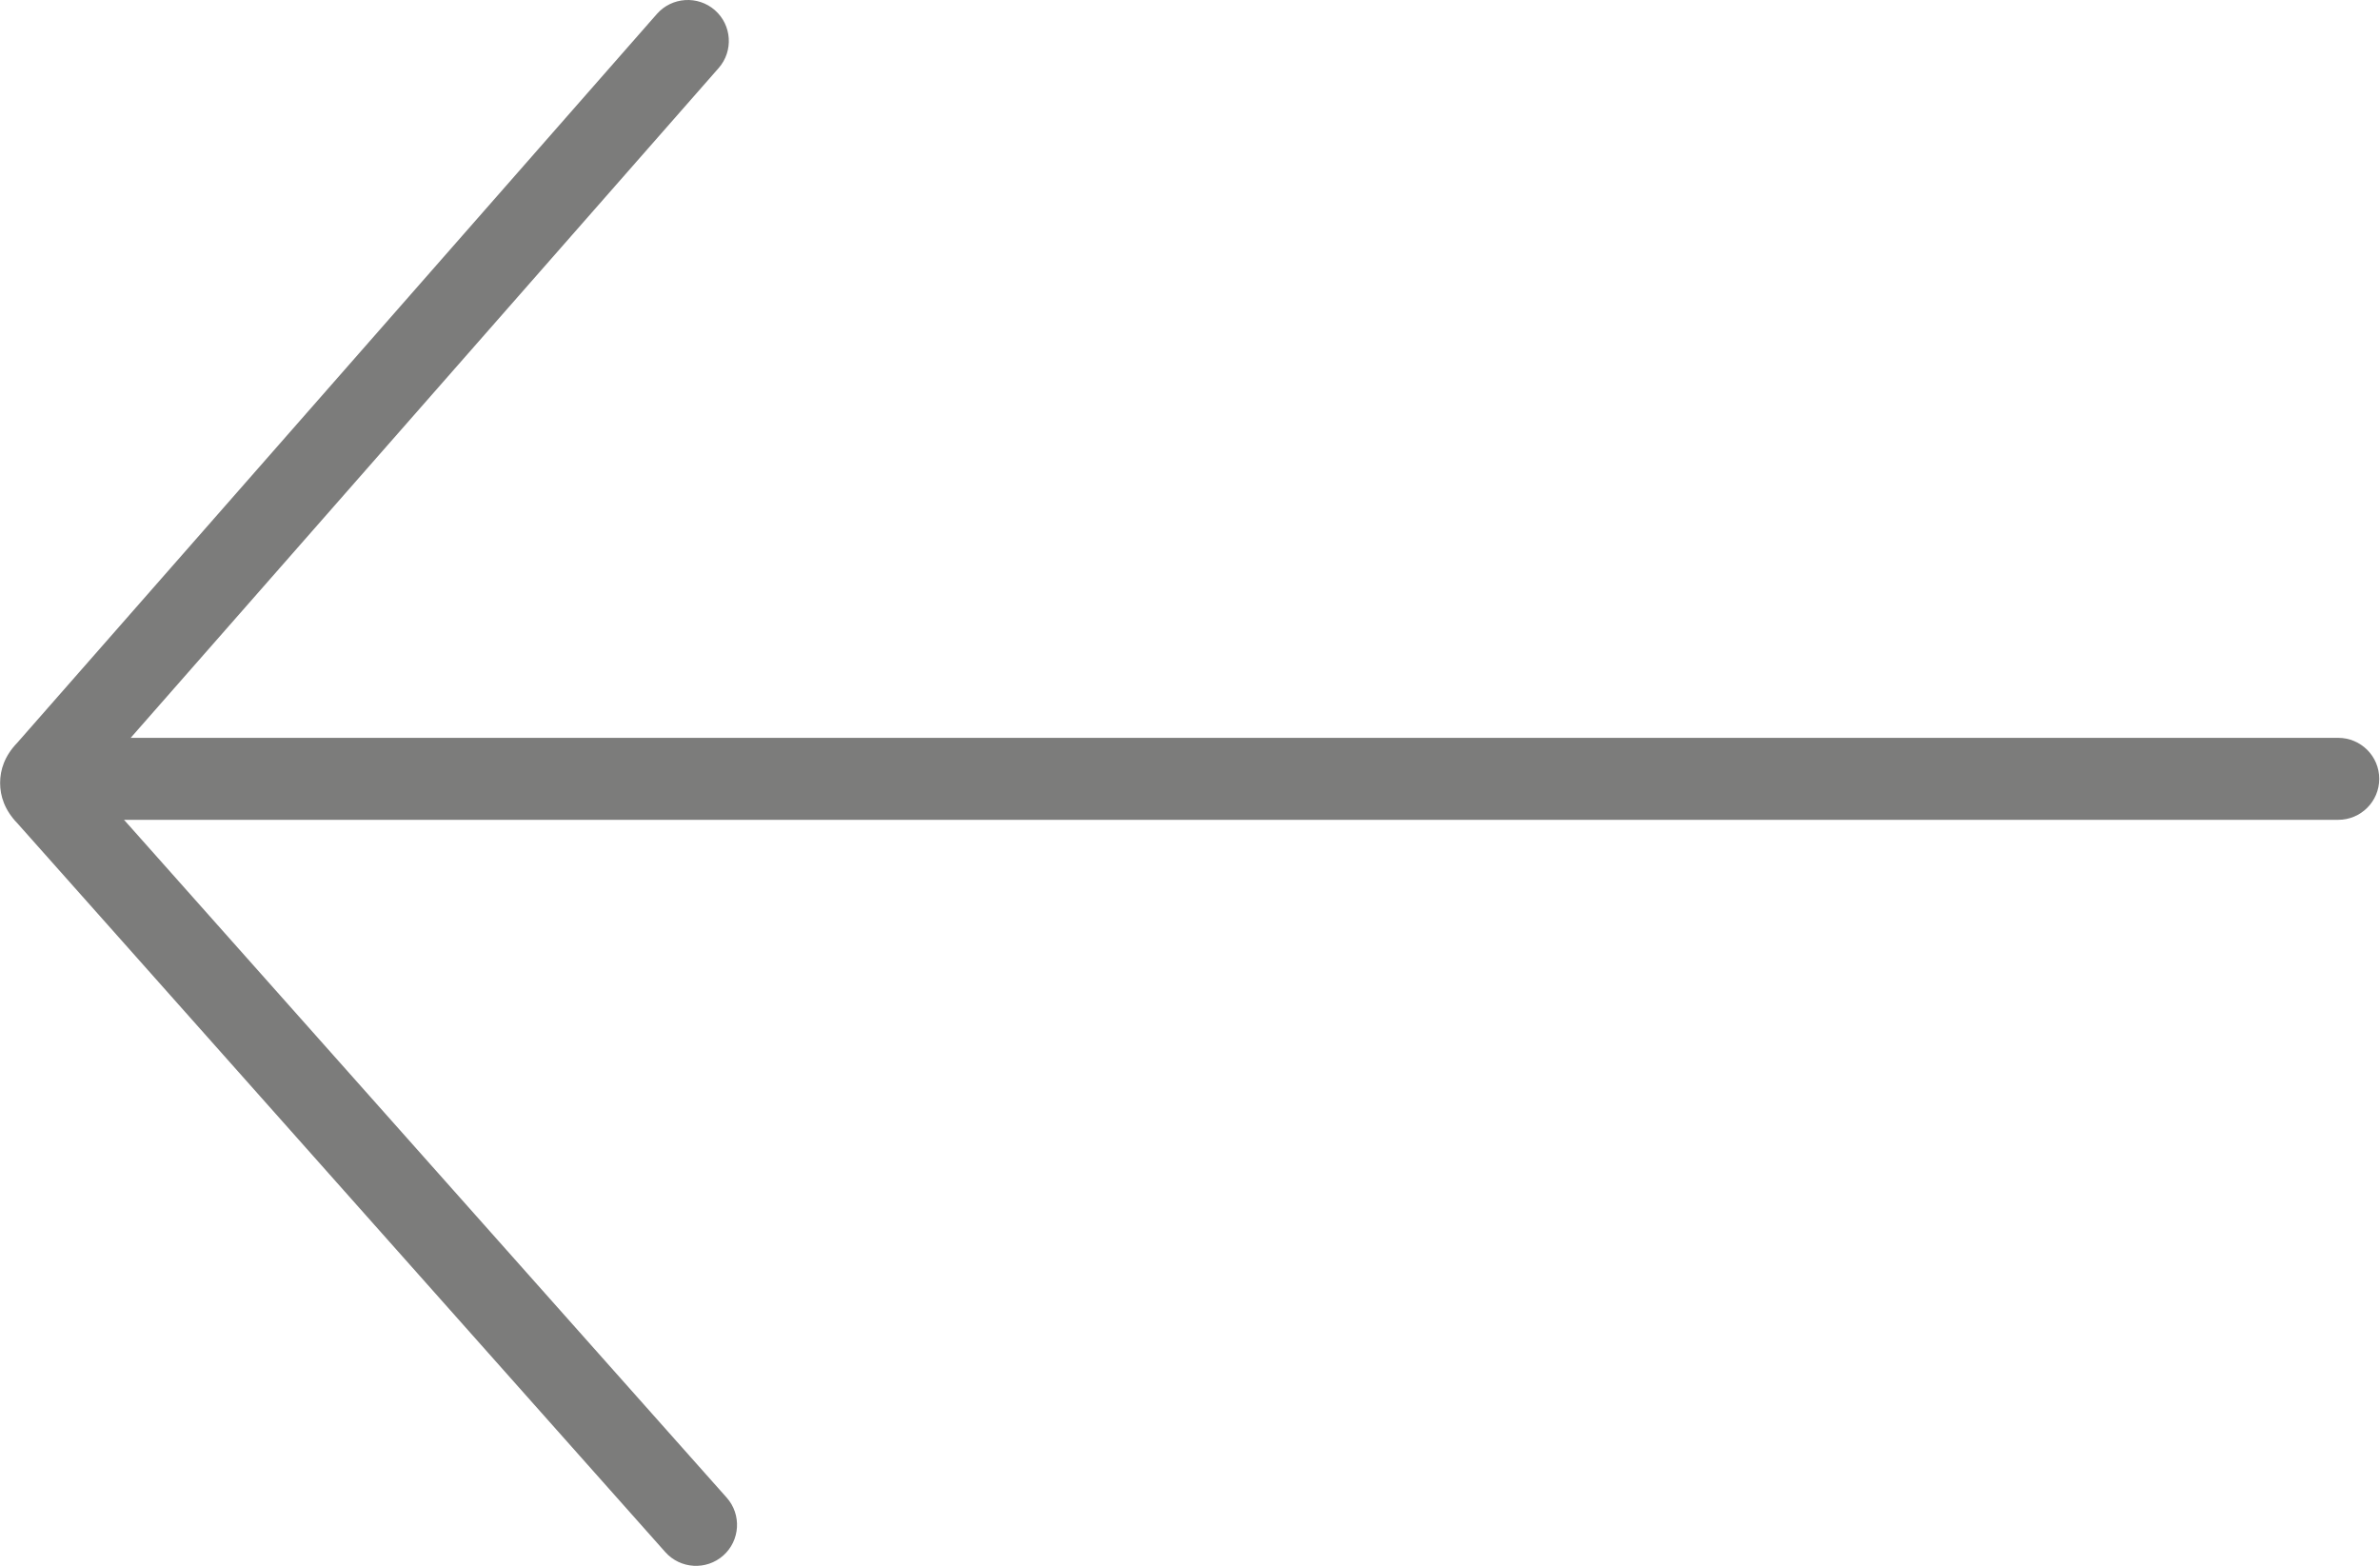 <svg clip-rule="evenodd" fill-rule="evenodd" stroke-linejoin="round" stroke-miterlimit="2" viewBox="0 0 38 25" xmlns="http://www.w3.org/2000/svg"><g fill="#7c7c7b" transform="matrix(1.311 0 0 1.309 -.031 -0)"><path d="m28.5 9c.276 0 .5.224.5.5s-.224.5-.5.5h-27.7c-.276 0-.5-.224-.5-.5s.224-.5.5-.5z"/><path d="m1.134 9.549 7.74 8.719c.183.206.164.523-.042.706s-.523.164-.706-.042c0 0-7.892-8.892-7.89-8.889-.156-.161-.211-.333-.211-.493 0-.159.054-.329.208-.489l7.791-8.891c.182-.207.498-.228.706-.046.207.182.228.498.046.706z"/></g></svg>